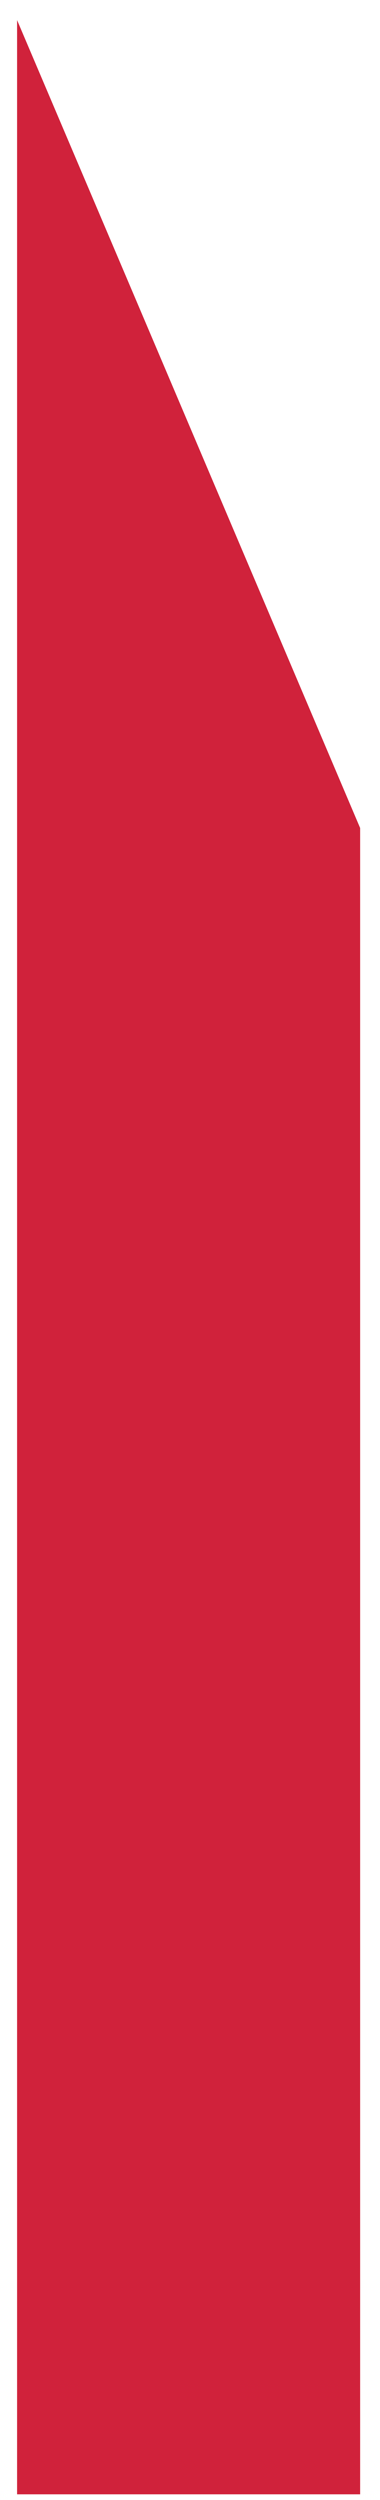 <?xml version="1.0" encoding="UTF-8" standalone="no"?>
<svg width="16px" height="105px" viewBox="0 0 16 105" version="1.1" xmlns="http://www.w3.org/2000/svg" xmlns:xlink="http://www.w3.org/1999/xlink" xmlns:sketch="http://www.bohemiancoding.com/sketch/ns">
    <!-- Generator: Sketch 3.3.2 (12043) - http://www.bohemiancoding.com/sketch -->
    <title>Fill 2</title>
    <desc>Created with Sketch.</desc>
    <defs></defs>
    <g id="Boostrap3-Grid" stroke="none" stroke-width="1" fill="none" fill-rule="evenodd" sketch:type="MSPage">
        <g id="Desktop-(-&gt;1170px)" sketch:type="MSArtboardGroup" transform="translate(-411, -332)" fill="#D0223B">
            <g id="Imported-Layers-+-BRATYA--+-CONSULTORÍA-PERSONAL" sketch:type="MSLayerGroup" transform="translate(297, 244)">
                <g id="Imported-Layers" transform="translate(0, 6)" sketch:type="MSShapeGroup">
                    <path d="M119.279,93.549 L129.164,116.776 L129.164,186.76 L114.719,186.76 L114.719,82.844 L119.279,93.549" id="Fill-2"></path>
                </g>
            </g>
        </g>
    </g>
</svg>